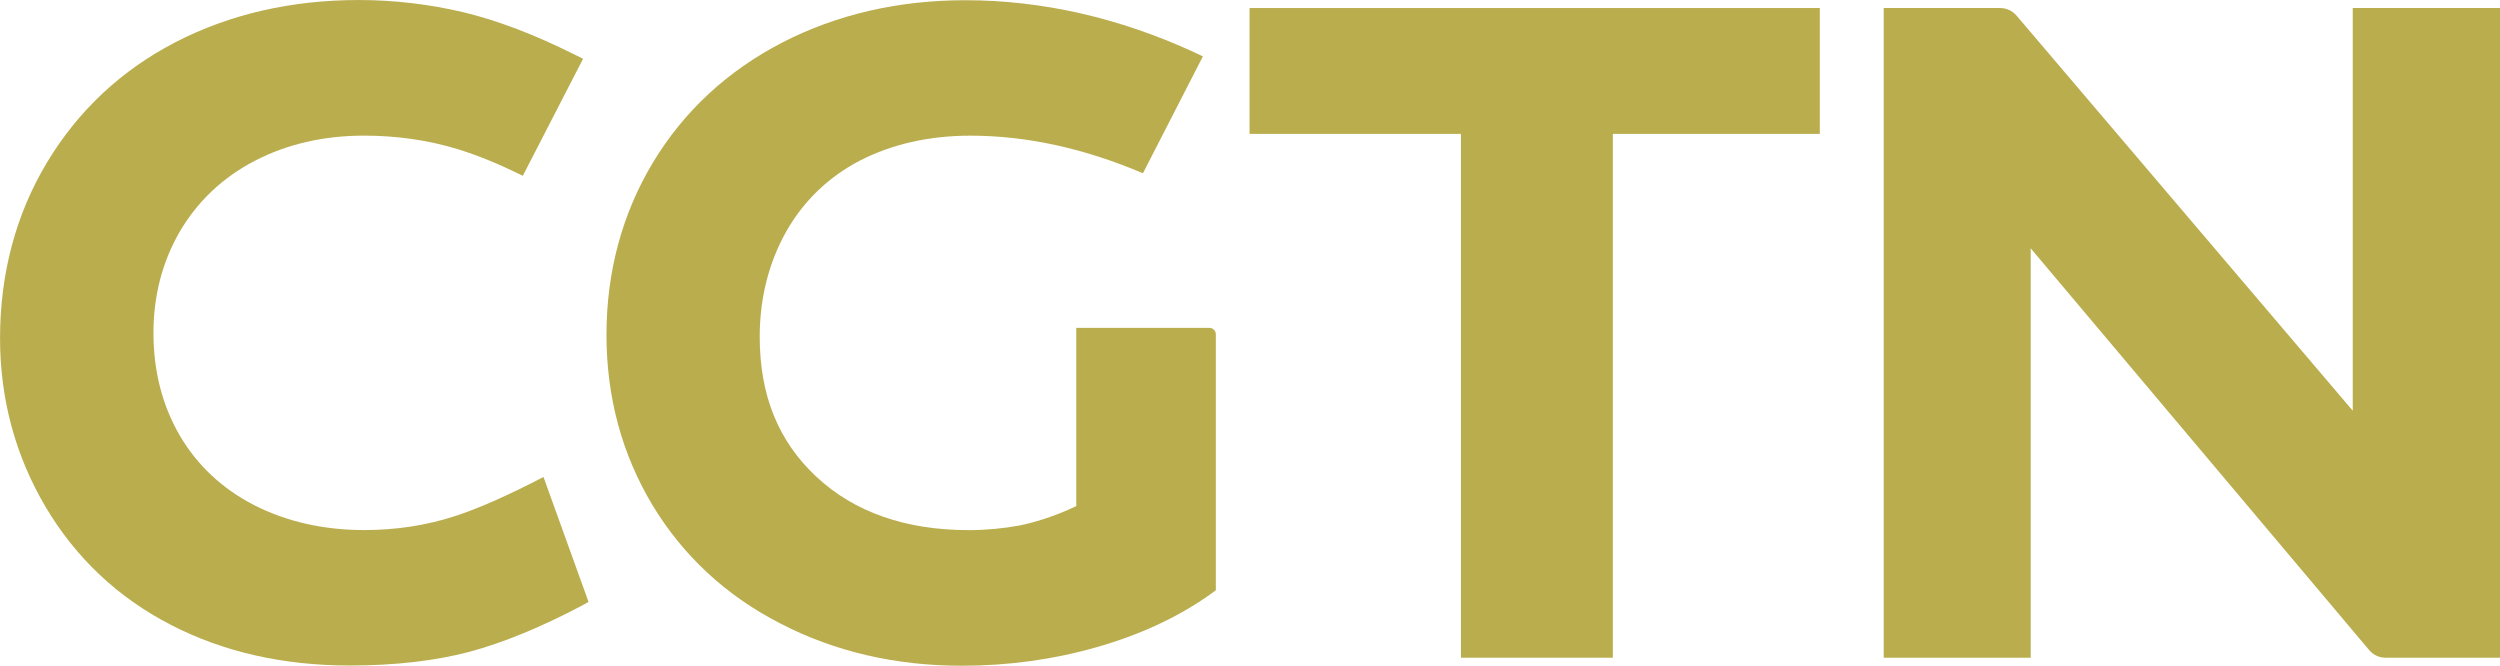 <svg width="600" height="159.75" version="1.1" viewBox="0 0 158.75 42.267" xmlns="http://www.w3.org/2000/svg">
 <g transform="translate(-128.51 -105.36)" fill="#baad4e">
  <path d="m277.91 105.87v25.571l-21.348-25.088c-0.261-0.3-0.638-0.483-1.044-0.483h-7.393v41.255h9.335v-25.996l21.493 25.513c0.261 0.309 0.638 0.483 1.034 0.483h7.277v-41.255z"/>
  <path d="m157.38 138.14c-1.817 0.59-3.75 0.879-5.75 0.879-2.58 0-4.938-0.541-6.987-1.585-2.02-1.044-3.605-2.522-4.716-4.416-1.111-1.913-1.672-4.098-1.672-6.513 0-2.358 0.561-4.532 1.681-6.455 1.121-1.904 2.716-3.421 4.745-4.474 2.039-1.063 4.387-1.604 6.948-1.604 2.078 0 4.107 0.29 6.011 0.879 1.237 0.387 2.513 0.908 3.914 1.595 0.087 0.048 0.058 0.029 0.155 0.077l3.827-7.432-0.57-0.28c-2.493-1.247-4.842-2.145-6.997-2.667-2.174-0.512-4.416-0.783-6.668-0.783-4.281 0-8.195 0.899-11.626 2.667-3.45 1.778-6.204 4.358-8.185 7.654-1.971 3.286-2.977 7.045-2.977 11.162 0 3.856 0.976 7.46 2.889 10.698 1.923 3.247 4.6 5.769 7.963 7.499 3.324 1.72 7.142 2.58 11.355 2.58 2.87 0 5.431-0.3 7.596-0.87 2.155-0.58 4.552-1.566 7.113-2.918l0.454-0.251-2.861-7.934c-2.213 1.15-4.117 2-5.644 2.493"/>
  <path d="m205.31 126.18h-8.456v11.316c-1.45 0.696-2.793 1.073-3.634 1.237-1.005 0.184-2.087 0.29-3.199 0.29-4.001 0-7.258-1.14-9.664-3.382-2.426-2.261-3.605-5.18-3.605-8.9 0-2.435 0.57-4.687 1.672-6.658 1.102-1.952 2.677-3.469 4.668-4.513 2.039-1.053 4.407-1.595 7.045-1.595 3.576 0 7.248 0.812 10.949 2.387l3.808-7.422-0.551-0.261c-4.774-2.194-9.674-3.305-14.535-3.305-4.242 0-8.156 0.899-11.626 2.687-3.489 1.807-6.253 4.368-8.214 7.625-1.952 3.247-2.947 6.939-2.947 10.94 0 3.953 0.986 7.586 2.918 10.804 1.942 3.218 4.677 5.76 8.137 7.528 3.431 1.778 7.296 2.677 11.51 2.677 2.947 0 5.827-0.396 8.562-1.179 2.754-0.783 5.151-1.904 7.142-3.305l0.425-0.309v-16.255c0-0.222-0.184-0.406-0.406-0.406"/>
  <path d="m241.11 105.87h-33.254v7.992h13.423v33.263h9.645v-33.263h13.143v-7.992h-0.406z"/>
 </g>
</svg>
